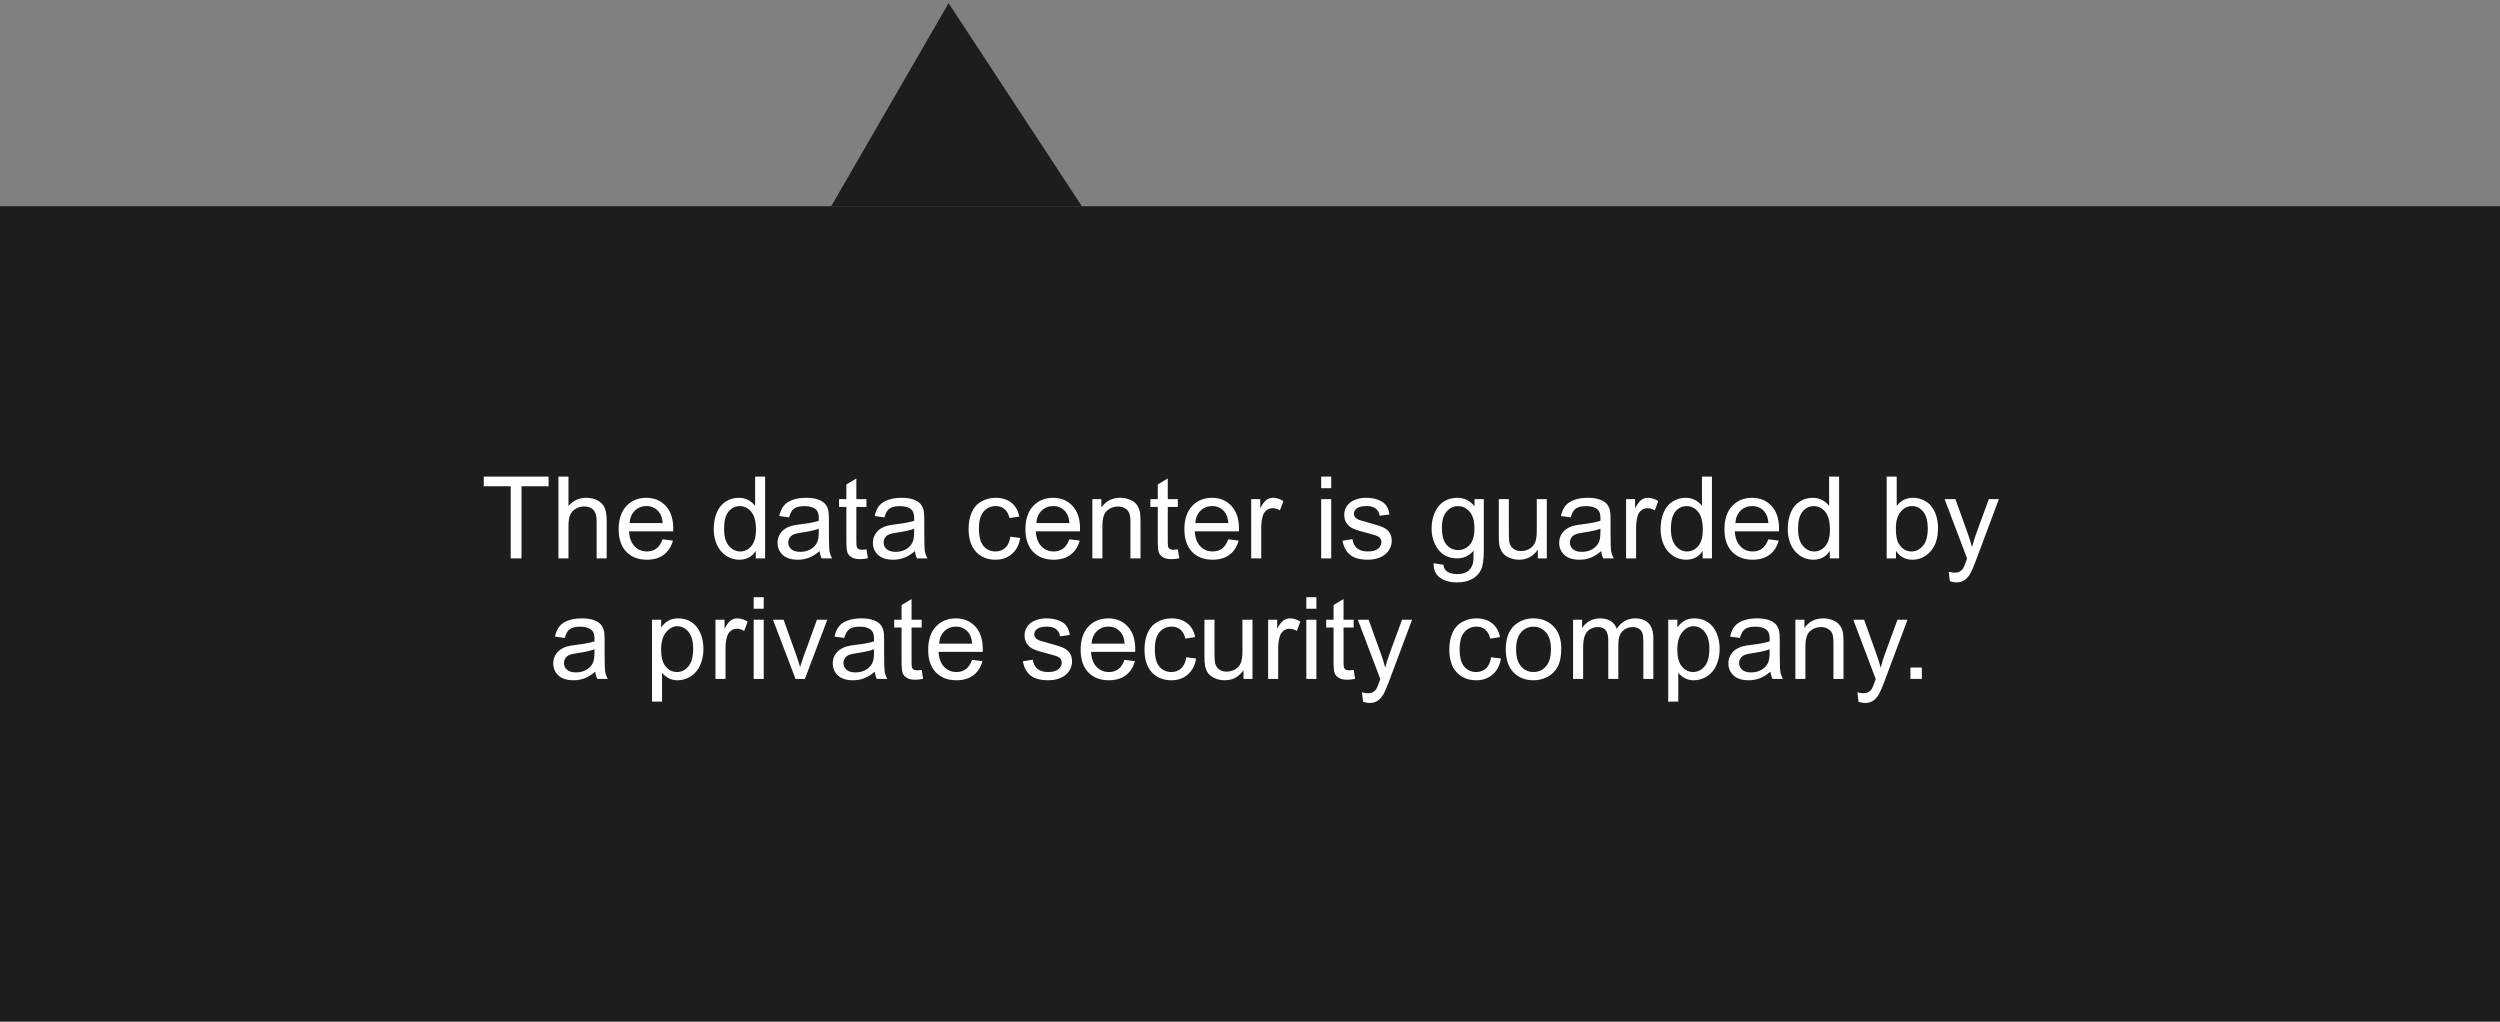 <?xml version="1.0" encoding="UTF-8"?> <svg xmlns="http://www.w3.org/2000/svg" width="394" height="161" viewBox="0 0 394 161" fill="none"><rect x="0" y="0" width="394" height="161" fill="#808080" stroke="none"/> <path d="M0 32.5H131H394V161H193.5H0V32.5Z" fill="black" fill-opacity="0.77"></path> <path d="M394 32.5H170.5L149.5 0.5L131 32.5H394Z" fill="black" fill-opacity="0.77"></path> <path d="M80.486 88V76.636H76.241V75.115H86.454V76.636H82.191V88H80.486ZM88.01 88V75.115H89.592V79.738C90.33 78.883 91.262 78.455 92.387 78.455C93.078 78.455 93.679 78.593 94.189 78.868C94.698 79.138 95.061 79.513 95.278 79.993C95.501 80.474 95.612 81.171 95.612 82.085V88H94.03V82.085C94.03 81.294 93.857 80.72 93.512 80.362C93.172 79.999 92.689 79.817 92.061 79.817C91.593 79.817 91.15 79.94 90.734 80.186C90.324 80.427 90.031 80.755 89.856 81.171C89.68 81.587 89.592 82.161 89.592 82.894V88H88.01ZM104.419 84.994L106.054 85.196C105.796 86.151 105.318 86.893 104.621 87.42C103.924 87.947 103.033 88.211 101.949 88.211C100.584 88.211 99.5 87.792 98.697 86.954C97.9 86.11 97.502 84.93 97.502 83.412C97.502 81.842 97.906 80.623 98.715 79.756C99.523 78.889 100.572 78.455 101.861 78.455C103.109 78.455 104.129 78.88 104.92 79.73C105.711 80.579 106.106 81.774 106.106 83.315C106.106 83.409 106.104 83.55 106.098 83.737H99.137C99.195 84.763 99.485 85.548 100.007 86.093C100.528 86.638 101.179 86.91 101.958 86.91C102.538 86.91 103.033 86.758 103.443 86.453C103.854 86.148 104.179 85.662 104.419 84.994ZM99.225 82.436H104.437C104.366 81.651 104.167 81.062 103.839 80.67C103.335 80.061 102.682 79.756 101.879 79.756C101.152 79.756 100.54 79.999 100.042 80.485C99.55 80.972 99.277 81.622 99.225 82.436ZM119.114 88V86.822C118.522 87.748 117.652 88.211 116.504 88.211C115.76 88.211 115.074 88.006 114.447 87.596C113.826 87.186 113.343 86.614 112.997 85.882C112.657 85.144 112.487 84.297 112.487 83.342C112.487 82.41 112.643 81.566 112.953 80.811C113.264 80.049 113.729 79.466 114.351 79.061C114.972 78.657 115.666 78.455 116.434 78.455C116.996 78.455 117.497 78.575 117.937 78.815C118.376 79.05 118.733 79.357 119.009 79.738V75.115H120.582V88H119.114ZM114.113 83.342C114.113 84.537 114.365 85.431 114.869 86.022C115.373 86.614 115.968 86.91 116.653 86.91C117.345 86.91 117.931 86.629 118.411 86.066C118.897 85.498 119.141 84.634 119.141 83.474C119.141 82.196 118.895 81.259 118.402 80.661C117.91 80.064 117.304 79.765 116.583 79.765C115.88 79.765 115.291 80.052 114.816 80.626C114.348 81.2 114.113 82.106 114.113 83.342ZM129.169 86.849C128.583 87.347 128.018 87.698 127.473 87.903C126.934 88.108 126.354 88.211 125.732 88.211C124.707 88.211 123.919 87.962 123.368 87.464C122.817 86.96 122.542 86.318 122.542 85.539C122.542 85.082 122.645 84.666 122.85 84.291C123.061 83.91 123.333 83.606 123.667 83.377C124.007 83.148 124.388 82.976 124.81 82.858C125.12 82.776 125.589 82.697 126.216 82.621C127.493 82.469 128.434 82.287 129.037 82.076C129.043 81.859 129.046 81.722 129.046 81.663C129.046 81.019 128.896 80.564 128.598 80.301C128.193 79.943 127.593 79.765 126.796 79.765C126.052 79.765 125.501 79.897 125.144 80.16C124.792 80.418 124.531 80.878 124.361 81.54L122.814 81.329C122.955 80.667 123.187 80.134 123.509 79.73C123.831 79.319 124.297 79.006 124.906 78.789C125.516 78.566 126.222 78.455 127.024 78.455C127.821 78.455 128.469 78.549 128.967 78.736C129.465 78.924 129.831 79.161 130.065 79.448C130.3 79.73 130.464 80.087 130.558 80.52C130.61 80.79 130.637 81.276 130.637 81.98V84.089C130.637 85.56 130.669 86.491 130.733 86.884C130.804 87.27 130.938 87.643 131.138 88H129.485C129.321 87.672 129.216 87.288 129.169 86.849ZM129.037 83.315C128.463 83.55 127.602 83.749 126.453 83.913C125.803 84.007 125.343 84.112 125.073 84.23C124.804 84.347 124.596 84.519 124.449 84.748C124.303 84.971 124.229 85.22 124.229 85.495C124.229 85.917 124.388 86.269 124.704 86.55C125.026 86.831 125.495 86.972 126.11 86.972C126.72 86.972 127.262 86.84 127.736 86.576C128.211 86.307 128.56 85.94 128.782 85.478C128.952 85.12 129.037 84.593 129.037 83.895V83.315ZM136.552 86.585L136.78 87.982C136.335 88.076 135.937 88.123 135.585 88.123C135.011 88.123 134.565 88.032 134.249 87.851C133.933 87.669 133.71 87.432 133.581 87.139C133.452 86.84 133.388 86.216 133.388 85.267V79.897H132.228V78.666H133.388V76.355L134.961 75.405V78.666H136.552V79.897H134.961V85.355C134.961 85.806 134.987 86.096 135.04 86.225C135.099 86.353 135.189 86.456 135.312 86.532C135.441 86.608 135.623 86.647 135.857 86.647C136.033 86.647 136.265 86.626 136.552 86.585ZM144.198 86.849C143.612 87.347 143.047 87.698 142.502 87.903C141.963 88.108 141.383 88.211 140.762 88.211C139.736 88.211 138.948 87.962 138.397 87.464C137.847 86.96 137.571 86.318 137.571 85.539C137.571 85.082 137.674 84.666 137.879 84.291C138.09 83.91 138.362 83.606 138.696 83.377C139.036 83.148 139.417 82.976 139.839 82.858C140.149 82.776 140.618 82.697 141.245 82.621C142.522 82.469 143.463 82.287 144.066 82.076C144.072 81.859 144.075 81.722 144.075 81.663C144.075 81.019 143.926 80.564 143.627 80.301C143.223 79.943 142.622 79.765 141.825 79.765C141.081 79.765 140.53 79.897 140.173 80.16C139.821 80.418 139.561 80.878 139.391 81.54L137.844 81.329C137.984 80.667 138.216 80.134 138.538 79.73C138.86 79.319 139.326 79.006 139.936 78.789C140.545 78.566 141.251 78.455 142.054 78.455C142.851 78.455 143.498 78.549 143.996 78.736C144.494 78.924 144.86 79.161 145.095 79.448C145.329 79.73 145.493 80.087 145.587 80.52C145.64 80.79 145.666 81.276 145.666 81.98V84.089C145.666 85.56 145.698 86.491 145.763 86.884C145.833 87.27 145.968 87.643 146.167 88H144.515C144.351 87.672 144.245 87.288 144.198 86.849ZM144.066 83.315C143.492 83.55 142.631 83.749 141.482 83.913C140.832 84.007 140.372 84.112 140.103 84.23C139.833 84.347 139.625 84.519 139.479 84.748C139.332 84.971 139.259 85.22 139.259 85.495C139.259 85.917 139.417 86.269 139.733 86.55C140.056 86.831 140.524 86.972 141.14 86.972C141.749 86.972 142.291 86.84 142.766 86.576C143.24 86.307 143.589 85.94 143.812 85.478C143.981 85.12 144.066 84.593 144.066 83.895V83.315ZM159.228 84.581L160.783 84.783C160.613 85.856 160.177 86.696 159.474 87.306C158.776 87.909 157.918 88.211 156.898 88.211C155.621 88.211 154.593 87.795 153.813 86.963C153.04 86.125 152.653 84.927 152.653 83.368C152.653 82.36 152.82 81.478 153.154 80.723C153.488 79.967 153.995 79.401 154.675 79.026C155.36 78.645 156.104 78.455 156.907 78.455C157.921 78.455 158.75 78.713 159.395 79.228C160.039 79.738 160.452 80.465 160.634 81.408L159.096 81.645C158.949 81.019 158.688 80.547 158.313 80.231C157.944 79.914 157.496 79.756 156.969 79.756C156.172 79.756 155.524 80.043 155.026 80.617C154.528 81.186 154.279 82.088 154.279 83.324C154.279 84.578 154.52 85.489 155 86.058C155.48 86.626 156.107 86.91 156.881 86.91C157.502 86.91 158.021 86.72 158.437 86.339C158.853 85.958 159.116 85.372 159.228 84.581ZM168.526 84.994L170.161 85.196C169.903 86.151 169.426 86.893 168.729 87.42C168.031 87.947 167.141 88.211 166.057 88.211C164.691 88.211 163.607 87.792 162.805 86.954C162.008 86.11 161.609 84.93 161.609 83.412C161.609 81.842 162.014 80.623 162.822 79.756C163.631 78.889 164.68 78.455 165.969 78.455C167.217 78.455 168.236 78.88 169.027 79.73C169.818 80.579 170.214 81.774 170.214 83.315C170.214 83.409 170.211 83.55 170.205 83.737H163.244C163.303 84.763 163.593 85.548 164.114 86.093C164.636 86.638 165.286 86.91 166.065 86.91C166.646 86.91 167.141 86.758 167.551 86.453C167.961 86.148 168.286 85.662 168.526 84.994ZM163.332 82.436H168.544C168.474 81.651 168.274 81.062 167.946 80.67C167.442 80.061 166.789 79.756 165.986 79.756C165.26 79.756 164.647 79.999 164.149 80.485C163.657 80.972 163.385 81.622 163.332 82.436ZM172.156 88V78.666H173.58V79.993C174.266 78.968 175.256 78.455 176.551 78.455C177.113 78.455 177.629 78.558 178.098 78.763C178.572 78.962 178.927 79.226 179.161 79.554C179.396 79.882 179.56 80.272 179.653 80.723C179.712 81.016 179.741 81.528 179.741 82.261V88H178.159V82.322C178.159 81.678 178.098 81.197 177.975 80.881C177.852 80.559 177.632 80.304 177.315 80.116C177.005 79.923 176.639 79.826 176.217 79.826C175.543 79.826 174.96 80.04 174.468 80.468C173.981 80.895 173.738 81.707 173.738 82.902V88H172.156ZM185.63 86.585L185.858 87.982C185.413 88.076 185.015 88.123 184.663 88.123C184.089 88.123 183.644 88.032 183.327 87.851C183.011 87.669 182.788 87.432 182.659 87.139C182.53 86.84 182.466 86.216 182.466 85.267V79.897H181.306V78.666H182.466V76.355L184.039 75.405V78.666H185.63V79.897H184.039V85.355C184.039 85.806 184.065 86.096 184.118 86.225C184.177 86.353 184.268 86.456 184.391 86.532C184.52 86.608 184.701 86.647 184.936 86.647C185.111 86.647 185.343 86.626 185.63 86.585ZM193.575 84.994L195.21 85.196C194.952 86.151 194.475 86.893 193.777 87.42C193.08 87.947 192.189 88.211 191.105 88.211C189.74 88.211 188.656 87.792 187.854 86.954C187.057 86.11 186.658 84.93 186.658 83.412C186.658 81.842 187.062 80.623 187.871 79.756C188.68 78.889 189.729 78.455 191.018 78.455C192.266 78.455 193.285 78.88 194.076 79.73C194.867 80.579 195.263 81.774 195.263 83.315C195.263 83.409 195.26 83.55 195.254 83.737H188.293C188.352 84.763 188.642 85.548 189.163 86.093C189.685 86.638 190.335 86.91 191.114 86.91C191.694 86.91 192.189 86.758 192.6 86.453C193.01 86.148 193.335 85.662 193.575 84.994ZM188.381 82.436H193.593C193.522 81.651 193.323 81.062 192.995 80.67C192.491 80.061 191.838 79.756 191.035 79.756C190.309 79.756 189.696 79.999 189.198 80.485C188.706 80.972 188.434 81.622 188.381 82.436ZM197.188 88V78.666H198.611V80.081C198.975 79.419 199.309 78.982 199.613 78.772C199.924 78.561 200.264 78.455 200.633 78.455C201.166 78.455 201.708 78.625 202.259 78.965L201.714 80.433C201.327 80.204 200.94 80.09 200.554 80.09C200.208 80.09 199.897 80.195 199.622 80.406C199.347 80.611 199.15 80.898 199.033 81.268C198.857 81.83 198.77 82.445 198.77 83.113V88H197.188ZM208.218 76.935V75.115H209.8V76.935H208.218ZM208.218 88V78.666H209.8V88H208.218ZM211.584 85.214L213.148 84.968C213.236 85.595 213.479 86.075 213.878 86.409C214.282 86.743 214.845 86.91 215.565 86.91C216.292 86.91 216.831 86.764 217.183 86.471C217.534 86.172 217.71 85.823 217.71 85.425C217.71 85.067 217.555 84.786 217.244 84.581C217.027 84.44 216.488 84.262 215.627 84.045C214.467 83.752 213.661 83.5 213.21 83.289C212.765 83.072 212.425 82.776 212.19 82.401C211.962 82.02 211.848 81.602 211.848 81.144C211.848 80.728 211.941 80.345 212.129 79.993C212.322 79.636 212.583 79.34 212.911 79.106C213.157 78.924 213.491 78.772 213.913 78.648C214.341 78.519 214.798 78.455 215.284 78.455C216.017 78.455 216.658 78.561 217.209 78.772C217.766 78.982 218.176 79.269 218.439 79.633C218.703 79.99 218.885 80.471 218.984 81.074L217.438 81.285C217.367 80.805 217.162 80.43 216.822 80.16C216.488 79.891 216.014 79.756 215.398 79.756C214.672 79.756 214.153 79.876 213.843 80.116C213.532 80.356 213.377 80.638 213.377 80.96C213.377 81.165 213.441 81.35 213.57 81.514C213.699 81.684 213.901 81.824 214.177 81.936C214.335 81.994 214.801 82.129 215.574 82.34C216.693 82.639 217.473 82.885 217.912 83.078C218.357 83.266 218.706 83.541 218.958 83.904C219.21 84.268 219.336 84.719 219.336 85.258C219.336 85.785 219.181 86.283 218.87 86.752C218.565 87.215 218.123 87.575 217.543 87.833C216.963 88.085 216.307 88.211 215.574 88.211C214.361 88.211 213.436 87.959 212.797 87.455C212.164 86.951 211.76 86.204 211.584 85.214ZM225.937 88.773L227.475 89.002C227.539 89.477 227.718 89.822 228.011 90.039C228.403 90.332 228.939 90.478 229.619 90.478C230.352 90.478 230.917 90.332 231.315 90.039C231.714 89.746 231.983 89.336 232.124 88.809C232.206 88.486 232.244 87.81 232.238 86.778C231.547 87.593 230.686 88 229.654 88C228.371 88 227.378 87.537 226.675 86.611C225.972 85.686 225.62 84.575 225.62 83.28C225.62 82.39 225.781 81.569 226.104 80.819C226.426 80.064 226.892 79.481 227.501 79.07C228.116 78.66 228.837 78.455 229.663 78.455C230.765 78.455 231.673 78.9 232.388 79.791V78.666H233.847V86.734C233.847 88.188 233.697 89.216 233.398 89.819C233.105 90.429 232.637 90.909 231.992 91.261C231.354 91.612 230.565 91.788 229.628 91.788C228.515 91.788 227.615 91.536 226.93 91.032C226.244 90.534 225.913 89.781 225.937 88.773ZM227.246 83.166C227.246 84.391 227.489 85.284 227.976 85.847C228.462 86.409 229.071 86.69 229.804 86.69C230.53 86.69 231.14 86.412 231.632 85.856C232.124 85.293 232.37 84.414 232.37 83.219C232.37 82.076 232.115 81.215 231.605 80.635C231.102 80.055 230.492 79.765 229.777 79.765C229.074 79.765 228.477 80.052 227.984 80.626C227.492 81.194 227.246 82.041 227.246 83.166ZM242.363 88V86.629C241.637 87.684 240.649 88.211 239.401 88.211C238.851 88.211 238.335 88.106 237.854 87.894C237.38 87.684 237.025 87.42 236.791 87.103C236.562 86.781 236.401 86.389 236.308 85.926C236.243 85.615 236.211 85.123 236.211 84.449V78.666H237.793V83.843C237.793 84.669 237.825 85.226 237.89 85.513C237.989 85.929 238.2 86.257 238.522 86.497C238.845 86.731 239.243 86.849 239.718 86.849C240.192 86.849 240.638 86.728 241.054 86.488C241.47 86.242 241.763 85.911 241.933 85.495C242.108 85.073 242.196 84.464 242.196 83.667V78.666H243.778V88H242.363ZM252.356 86.849C251.771 87.347 251.205 87.698 250.66 87.903C250.121 88.108 249.541 88.211 248.92 88.211C247.895 88.211 247.106 87.962 246.556 87.464C246.005 86.96 245.729 86.318 245.729 85.539C245.729 85.082 245.832 84.666 246.037 84.291C246.248 83.91 246.521 83.606 246.854 83.377C247.194 83.148 247.575 82.976 247.997 82.858C248.308 82.776 248.776 82.697 249.403 82.621C250.681 82.469 251.621 82.287 252.225 82.076C252.23 81.859 252.233 81.722 252.233 81.663C252.233 81.019 252.084 80.564 251.785 80.301C251.381 79.943 250.78 79.765 249.983 79.765C249.239 79.765 248.688 79.897 248.331 80.16C247.979 80.418 247.719 80.878 247.549 81.54L246.002 81.329C246.143 80.667 246.374 80.134 246.696 79.73C247.019 79.319 247.484 79.006 248.094 78.789C248.703 78.566 249.409 78.455 250.212 78.455C251.009 78.455 251.656 78.549 252.154 78.736C252.652 78.924 253.019 79.161 253.253 79.448C253.487 79.73 253.651 80.087 253.745 80.52C253.798 80.79 253.824 81.276 253.824 81.98V84.089C253.824 85.56 253.856 86.491 253.921 86.884C253.991 87.27 254.126 87.643 254.325 88H252.673C252.509 87.672 252.403 87.288 252.356 86.849ZM252.225 83.315C251.65 83.55 250.789 83.749 249.641 83.913C248.99 84.007 248.53 84.112 248.261 84.23C247.991 84.347 247.783 84.519 247.637 84.748C247.49 84.971 247.417 85.22 247.417 85.495C247.417 85.917 247.575 86.269 247.892 86.55C248.214 86.831 248.683 86.972 249.298 86.972C249.907 86.972 250.449 86.84 250.924 86.576C251.398 86.307 251.747 85.94 251.97 85.478C252.14 85.12 252.225 84.593 252.225 83.895V83.315ZM256.268 88V78.666H257.691V80.081C258.055 79.419 258.389 78.982 258.693 78.772C259.004 78.561 259.344 78.455 259.713 78.455C260.246 78.455 260.788 78.625 261.339 78.965L260.794 80.433C260.407 80.204 260.021 80.09 259.634 80.09C259.288 80.09 258.978 80.195 258.702 80.406C258.427 80.611 258.23 80.898 258.113 81.268C257.938 81.83 257.85 82.445 257.85 83.113V88H256.268ZM268.335 88V86.822C267.743 87.748 266.873 88.211 265.725 88.211C264.98 88.211 264.295 88.006 263.668 87.596C263.047 87.186 262.563 86.614 262.218 85.882C261.878 85.144 261.708 84.297 261.708 83.342C261.708 82.41 261.863 81.566 262.174 80.811C262.484 80.049 262.95 79.466 263.571 79.061C264.192 78.657 264.887 78.455 265.654 78.455C266.217 78.455 266.718 78.575 267.157 78.815C267.597 79.05 267.954 79.357 268.229 79.738V75.115H269.803V88H268.335ZM263.334 83.342C263.334 84.537 263.586 85.431 264.09 86.022C264.594 86.614 265.188 86.91 265.874 86.91C266.565 86.91 267.151 86.629 267.632 86.066C268.118 85.498 268.361 84.634 268.361 83.474C268.361 82.196 268.115 81.259 267.623 80.661C267.131 80.064 266.524 79.765 265.804 79.765C265.101 79.765 264.512 80.052 264.037 80.626C263.568 81.2 263.334 82.106 263.334 83.342ZM278.688 84.994L280.323 85.196C280.065 86.151 279.588 86.893 278.891 87.42C278.193 87.947 277.303 88.211 276.219 88.211C274.854 88.211 273.77 87.792 272.967 86.954C272.17 86.11 271.771 84.93 271.771 83.412C271.771 81.842 272.176 80.623 272.984 79.756C273.793 78.889 274.842 78.455 276.131 78.455C277.379 78.455 278.398 78.88 279.189 79.73C279.98 80.579 280.376 81.774 280.376 83.315C280.376 83.409 280.373 83.55 280.367 83.737H273.406C273.465 84.763 273.755 85.548 274.276 86.093C274.798 86.638 275.448 86.91 276.228 86.91C276.808 86.91 277.303 86.758 277.713 86.453C278.123 86.148 278.448 85.662 278.688 84.994ZM273.494 82.436H278.706C278.636 81.651 278.437 81.062 278.108 80.67C277.604 80.061 276.951 79.756 276.148 79.756C275.422 79.756 274.81 79.999 274.312 80.485C273.819 80.972 273.547 81.622 273.494 82.436ZM288.374 88V86.822C287.782 87.748 286.912 88.211 285.764 88.211C285.02 88.211 284.334 88.006 283.707 87.596C283.086 87.186 282.603 86.614 282.257 85.882C281.917 85.144 281.747 84.297 281.747 83.342C281.747 82.41 281.902 81.566 282.213 80.811C282.523 80.049 282.989 79.466 283.61 79.061C284.231 78.657 284.926 78.455 285.693 78.455C286.256 78.455 286.757 78.575 287.196 78.815C287.636 79.05 287.993 79.357 288.269 79.738V75.115H289.842V88H288.374ZM283.373 83.342C283.373 84.537 283.625 85.431 284.129 86.022C284.633 86.614 285.228 86.91 285.913 86.91C286.604 86.91 287.19 86.629 287.671 86.066C288.157 85.498 288.4 84.634 288.4 83.474C288.4 82.196 288.154 81.259 287.662 80.661C287.17 80.064 286.563 79.765 285.843 79.765C285.14 79.765 284.551 80.052 284.076 80.626C283.607 81.2 283.373 82.106 283.373 83.342ZM298.807 88H297.339V75.115H298.921V79.712C299.589 78.874 300.441 78.455 301.479 78.455C302.053 78.455 302.595 78.572 303.104 78.807C303.62 79.035 304.042 79.36 304.37 79.782C304.704 80.198 304.965 80.702 305.152 81.294C305.34 81.886 305.434 82.519 305.434 83.192C305.434 84.792 305.038 86.028 304.247 86.901C303.456 87.774 302.507 88.211 301.399 88.211C300.298 88.211 299.434 87.751 298.807 86.831V88ZM298.789 83.263C298.789 84.382 298.941 85.19 299.246 85.689C299.744 86.503 300.418 86.91 301.268 86.91C301.959 86.91 302.557 86.611 303.061 86.014C303.564 85.41 303.816 84.514 303.816 83.324C303.816 82.106 303.573 81.206 303.087 80.626C302.606 80.046 302.023 79.756 301.338 79.756C300.646 79.756 300.049 80.058 299.545 80.661C299.041 81.259 298.789 82.126 298.789 83.263ZM307.297 91.595L307.121 90.109C307.467 90.203 307.769 90.25 308.026 90.25C308.378 90.25 308.659 90.191 308.87 90.074C309.081 89.957 309.254 89.793 309.389 89.582C309.488 89.424 309.649 89.031 309.872 88.404C309.901 88.316 309.948 88.188 310.013 88.018L306.471 78.666H308.176L310.118 84.071C310.37 84.757 310.596 85.478 310.795 86.233C310.977 85.507 311.193 84.798 311.445 84.106L313.44 78.666H315.022L311.472 88.158C311.091 89.184 310.795 89.89 310.584 90.276C310.303 90.798 309.98 91.179 309.617 91.419C309.254 91.665 308.82 91.788 308.316 91.788C308.012 91.788 307.672 91.724 307.297 91.595ZM93.819 105.849C93.233 106.347 92.668 106.698 92.123 106.903C91.584 107.108 91.004 107.211 90.383 107.211C89.357 107.211 88.569 106.962 88.019 106.464C87.468 105.96 87.192 105.318 87.192 104.539C87.192 104.082 87.295 103.666 87.5 103.291C87.711 102.91 87.983 102.605 88.317 102.377C88.657 102.148 89.038 101.976 89.46 101.858C89.77 101.776 90.239 101.697 90.866 101.621C92.144 101.469 93.084 101.287 93.688 101.076C93.693 100.859 93.696 100.722 93.696 100.663C93.696 100.019 93.547 99.564 93.248 99.301C92.844 98.943 92.243 98.765 91.446 98.765C90.702 98.765 90.151 98.897 89.794 99.16C89.442 99.418 89.182 99.878 89.012 100.54L87.465 100.329C87.606 99.667 87.837 99.134 88.159 98.73C88.481 98.319 88.947 98.006 89.557 97.789C90.166 97.566 90.872 97.455 91.675 97.455C92.472 97.455 93.119 97.549 93.617 97.736C94.115 97.924 94.481 98.161 94.716 98.448C94.95 98.73 95.114 99.087 95.208 99.52C95.261 99.79 95.287 100.276 95.287 100.979V103.089C95.287 104.56 95.319 105.491 95.384 105.884C95.454 106.271 95.589 106.643 95.788 107H94.136C93.972 106.672 93.866 106.288 93.819 105.849ZM93.688 102.315C93.113 102.55 92.252 102.749 91.103 102.913C90.453 103.007 89.993 103.112 89.724 103.229C89.454 103.347 89.246 103.52 89.1 103.748C88.953 103.971 88.88 104.22 88.88 104.495C88.88 104.917 89.038 105.269 89.355 105.55C89.677 105.831 90.145 105.972 90.761 105.972C91.37 105.972 91.912 105.84 92.387 105.576C92.861 105.307 93.21 104.94 93.433 104.478C93.603 104.12 93.688 103.593 93.688 102.896V102.315ZM102.758 110.577V97.666H104.199V98.879C104.539 98.404 104.923 98.05 105.351 97.815C105.778 97.575 106.297 97.455 106.906 97.455C107.703 97.455 108.406 97.66 109.016 98.07C109.625 98.481 110.085 99.061 110.396 99.811C110.706 100.555 110.861 101.372 110.861 102.263C110.861 103.218 110.688 104.079 110.343 104.847C110.003 105.608 109.505 106.194 108.849 106.604C108.198 107.009 107.513 107.211 106.792 107.211C106.265 107.211 105.79 107.1 105.368 106.877C104.952 106.654 104.609 106.373 104.34 106.033V110.577H102.758ZM104.19 102.386C104.19 103.587 104.434 104.475 104.92 105.049C105.406 105.623 105.995 105.91 106.687 105.91C107.39 105.91 107.99 105.614 108.488 105.022C108.992 104.425 109.244 103.502 109.244 102.254C109.244 101.064 108.998 100.174 108.506 99.582C108.02 98.99 107.437 98.694 106.757 98.694C106.083 98.694 105.485 99.011 104.964 99.644C104.448 100.271 104.19 101.185 104.19 102.386ZM112.76 107V97.666H114.184V99.081C114.547 98.419 114.881 97.982 115.186 97.772C115.496 97.561 115.836 97.455 116.205 97.455C116.738 97.455 117.28 97.625 117.831 97.965L117.286 99.433C116.899 99.204 116.513 99.09 116.126 99.09C115.78 99.09 115.47 99.195 115.194 99.406C114.919 99.611 114.723 99.898 114.605 100.268C114.43 100.83 114.342 101.445 114.342 102.113V107H112.76ZM118.78 95.935V94.115H120.362V95.935H118.78ZM118.78 107V97.666H120.362V107H118.78ZM125.372 107L121.821 97.666H123.491L125.495 103.256C125.712 103.859 125.911 104.486 126.093 105.137C126.233 104.645 126.43 104.053 126.682 103.361L128.756 97.666H130.382L126.849 107H125.372ZM137.87 105.849C137.284 106.347 136.719 106.698 136.174 106.903C135.635 107.108 135.055 107.211 134.434 107.211C133.408 107.211 132.62 106.962 132.069 106.464C131.519 105.96 131.243 105.318 131.243 104.539C131.243 104.082 131.346 103.666 131.551 103.291C131.762 102.91 132.034 102.605 132.368 102.377C132.708 102.148 133.089 101.976 133.511 101.858C133.821 101.776 134.29 101.697 134.917 101.621C136.194 101.469 137.135 101.287 137.738 101.076C137.744 100.859 137.747 100.722 137.747 100.663C137.747 100.019 137.598 99.564 137.299 99.301C136.895 98.943 136.294 98.765 135.497 98.765C134.753 98.765 134.202 98.897 133.845 99.16C133.493 99.418 133.232 99.878 133.062 100.54L131.516 100.329C131.656 99.667 131.888 99.134 132.21 98.73C132.532 98.319 132.998 98.006 133.607 97.789C134.217 97.566 134.923 97.455 135.726 97.455C136.522 97.455 137.17 97.549 137.668 97.736C138.166 97.924 138.532 98.161 138.767 98.448C139.001 98.73 139.165 99.087 139.259 99.52C139.312 99.79 139.338 100.276 139.338 100.979V103.089C139.338 104.56 139.37 105.491 139.435 105.884C139.505 106.271 139.64 106.643 139.839 107H138.187C138.022 106.672 137.917 106.288 137.87 105.849ZM137.738 102.315C137.164 102.55 136.303 102.749 135.154 102.913C134.504 103.007 134.044 103.112 133.774 103.229C133.505 103.347 133.297 103.52 133.15 103.748C133.004 103.971 132.931 104.22 132.931 104.495C132.931 104.917 133.089 105.269 133.405 105.55C133.728 105.831 134.196 105.972 134.812 105.972C135.421 105.972 135.963 105.84 136.438 105.576C136.912 105.307 137.261 104.94 137.483 104.478C137.653 104.12 137.738 103.593 137.738 102.896V102.315ZM145.253 105.585L145.481 106.982C145.036 107.076 144.638 107.123 144.286 107.123C143.712 107.123 143.267 107.032 142.95 106.851C142.634 106.669 142.411 106.432 142.282 106.139C142.153 105.84 142.089 105.216 142.089 104.267V98.897H140.929V97.666H142.089V95.355L143.662 94.405V97.666H145.253V98.897H143.662V104.354C143.662 104.806 143.688 105.096 143.741 105.225C143.8 105.354 143.891 105.456 144.014 105.532C144.143 105.608 144.324 105.646 144.559 105.646C144.734 105.646 144.966 105.626 145.253 105.585ZM153.198 103.994L154.833 104.196C154.575 105.151 154.098 105.893 153.4 106.42C152.703 106.947 151.812 107.211 150.729 107.211C149.363 107.211 148.279 106.792 147.477 105.954C146.68 105.11 146.281 103.93 146.281 102.412C146.281 100.842 146.686 99.623 147.494 98.756C148.303 97.889 149.352 97.455 150.641 97.455C151.889 97.455 152.908 97.88 153.699 98.73C154.49 99.579 154.886 100.774 154.886 102.315C154.886 102.409 154.883 102.55 154.877 102.737H147.916C147.975 103.763 148.265 104.548 148.786 105.093C149.308 105.638 149.958 105.91 150.737 105.91C151.317 105.91 151.812 105.758 152.223 105.453C152.633 105.148 152.958 104.662 153.198 103.994ZM148.004 101.437H153.216C153.146 100.651 152.946 100.062 152.618 99.67C152.114 99.061 151.461 98.756 150.658 98.756C149.932 98.756 149.319 98.999 148.821 99.485C148.329 99.972 148.057 100.622 148.004 101.437ZM161.205 104.214L162.77 103.968C162.857 104.595 163.101 105.075 163.499 105.409C163.903 105.743 164.466 105.91 165.187 105.91C165.913 105.91 166.452 105.764 166.804 105.471C167.155 105.172 167.331 104.823 167.331 104.425C167.331 104.067 167.176 103.786 166.865 103.581C166.648 103.44 166.109 103.262 165.248 103.045C164.088 102.752 163.282 102.5 162.831 102.289C162.386 102.072 162.046 101.776 161.812 101.401C161.583 101.021 161.469 100.602 161.469 100.145C161.469 99.728 161.562 99.345 161.75 98.993C161.943 98.636 162.204 98.34 162.532 98.106C162.778 97.924 163.112 97.772 163.534 97.648C163.962 97.519 164.419 97.455 164.905 97.455C165.638 97.455 166.279 97.561 166.83 97.772C167.387 97.982 167.797 98.269 168.061 98.633C168.324 98.99 168.506 99.471 168.605 100.074L167.059 100.285C166.988 99.805 166.783 99.43 166.443 99.16C166.109 98.891 165.635 98.756 165.02 98.756C164.293 98.756 163.774 98.876 163.464 99.116C163.153 99.356 162.998 99.638 162.998 99.96C162.998 100.165 163.062 100.35 163.191 100.514C163.32 100.684 163.522 100.824 163.798 100.936C163.956 100.994 164.422 101.129 165.195 101.34C166.314 101.639 167.094 101.885 167.533 102.078C167.979 102.266 168.327 102.541 168.579 102.904C168.831 103.268 168.957 103.719 168.957 104.258C168.957 104.785 168.802 105.283 168.491 105.752C168.187 106.215 167.744 106.575 167.164 106.833C166.584 107.085 165.928 107.211 165.195 107.211C163.982 107.211 163.057 106.959 162.418 106.455C161.785 105.951 161.381 105.204 161.205 104.214ZM177.228 103.994L178.862 104.196C178.604 105.151 178.127 105.893 177.43 106.42C176.732 106.947 175.842 107.211 174.758 107.211C173.393 107.211 172.309 106.792 171.506 105.954C170.709 105.11 170.311 103.93 170.311 102.412C170.311 100.842 170.715 99.623 171.523 98.756C172.332 97.889 173.381 97.455 174.67 97.455C175.918 97.455 176.938 97.88 177.729 98.73C178.52 99.579 178.915 100.774 178.915 102.315C178.915 102.409 178.912 102.55 178.906 102.737H171.945C172.004 103.763 172.294 104.548 172.815 105.093C173.337 105.638 173.987 105.91 174.767 105.91C175.347 105.91 175.842 105.758 176.252 105.453C176.662 105.148 176.987 104.662 177.228 103.994ZM172.033 101.437H177.245C177.175 100.651 176.976 100.062 176.647 99.67C176.144 99.061 175.49 98.756 174.688 98.756C173.961 98.756 173.349 98.999 172.851 99.485C172.358 99.972 172.086 100.622 172.033 101.437ZM186.948 103.581L188.504 103.783C188.334 104.855 187.897 105.696 187.194 106.306C186.497 106.909 185.639 107.211 184.619 107.211C183.342 107.211 182.313 106.795 181.534 105.963C180.761 105.125 180.374 103.927 180.374 102.368C180.374 101.36 180.541 100.479 180.875 99.723C181.209 98.967 181.716 98.401 182.396 98.026C183.081 97.645 183.825 97.455 184.628 97.455C185.642 97.455 186.471 97.713 187.115 98.228C187.76 98.738 188.173 99.465 188.354 100.408L186.816 100.646C186.67 100.019 186.409 99.547 186.034 99.231C185.665 98.914 185.217 98.756 184.689 98.756C183.893 98.756 183.245 99.043 182.747 99.617C182.249 100.186 182 101.088 182 102.324C182 103.578 182.24 104.489 182.721 105.058C183.201 105.626 183.828 105.91 184.602 105.91C185.223 105.91 185.741 105.72 186.157 105.339C186.573 104.958 186.837 104.372 186.948 103.581ZM195.975 107V105.629C195.248 106.684 194.261 107.211 193.013 107.211C192.462 107.211 191.946 107.105 191.466 106.895C190.991 106.684 190.637 106.42 190.402 106.104C190.174 105.781 190.013 105.389 189.919 104.926C189.854 104.615 189.822 104.123 189.822 103.449V97.666H191.404V102.843C191.404 103.669 191.437 104.226 191.501 104.513C191.601 104.929 191.812 105.257 192.134 105.497C192.456 105.731 192.854 105.849 193.329 105.849C193.804 105.849 194.249 105.729 194.665 105.488C195.081 105.242 195.374 104.911 195.544 104.495C195.72 104.073 195.808 103.464 195.808 102.667V97.666H197.39V107H195.975ZM199.859 107V97.666H201.283V99.081C201.646 98.419 201.98 97.982 202.285 97.772C202.596 97.561 202.936 97.455 203.305 97.455C203.838 97.455 204.38 97.625 204.931 97.965L204.386 99.433C203.999 99.204 203.612 99.09 203.226 99.09C202.88 99.09 202.569 99.195 202.294 99.406C202.019 99.611 201.822 99.898 201.705 100.268C201.529 100.83 201.441 101.445 201.441 102.113V107H199.859ZM205.88 95.935V94.115H207.462V95.935H205.88ZM205.88 107V97.666H207.462V107H205.88ZM213.333 105.585L213.562 106.982C213.116 107.076 212.718 107.123 212.366 107.123C211.792 107.123 211.347 107.032 211.03 106.851C210.714 106.669 210.491 106.432 210.362 106.139C210.233 105.84 210.169 105.216 210.169 104.267V98.897H209.009V97.666H210.169V95.355L211.742 94.405V97.666H213.333V98.897H211.742V104.354C211.742 104.806 211.769 105.096 211.821 105.225C211.88 105.354 211.971 105.456 212.094 105.532C212.223 105.608 212.404 105.646 212.639 105.646C212.814 105.646 213.046 105.626 213.333 105.585ZM214.818 110.595L214.643 109.109C214.988 109.203 215.29 109.25 215.548 109.25C215.899 109.25 216.181 109.191 216.392 109.074C216.603 108.957 216.775 108.793 216.91 108.582C217.01 108.424 217.171 108.031 217.394 107.404C217.423 107.316 217.47 107.188 217.534 107.018L213.992 97.666H215.697L217.64 103.071C217.892 103.757 218.117 104.478 218.316 105.233C218.498 104.507 218.715 103.798 218.967 103.106L220.962 97.666H222.544L218.993 107.158C218.612 108.184 218.316 108.89 218.105 109.276C217.824 109.798 217.502 110.179 217.139 110.419C216.775 110.665 216.342 110.788 215.838 110.788C215.533 110.788 215.193 110.724 214.818 110.595ZM234.989 103.581L236.545 103.783C236.375 104.855 235.938 105.696 235.235 106.306C234.538 106.909 233.68 107.211 232.66 107.211C231.383 107.211 230.354 106.795 229.575 105.963C228.802 105.125 228.415 103.927 228.415 102.368C228.415 101.36 228.582 100.479 228.916 99.723C229.25 98.967 229.757 98.401 230.437 98.026C231.122 97.645 231.866 97.455 232.669 97.455C233.683 97.455 234.512 97.713 235.156 98.228C235.801 98.738 236.214 99.465 236.396 100.408L234.857 100.646C234.711 100.019 234.45 99.547 234.075 99.231C233.706 98.914 233.258 98.756 232.73 98.756C231.934 98.756 231.286 99.043 230.788 99.617C230.29 100.186 230.041 101.088 230.041 102.324C230.041 103.578 230.281 104.489 230.762 105.058C231.242 105.626 231.869 105.91 232.643 105.91C233.264 105.91 233.782 105.72 234.198 105.339C234.614 104.958 234.878 104.372 234.989 103.581ZM237.31 102.333C237.31 100.604 237.79 99.324 238.751 98.492C239.554 97.801 240.532 97.455 241.687 97.455C242.97 97.455 244.019 97.877 244.833 98.721C245.647 99.559 246.055 100.719 246.055 102.201C246.055 103.402 245.873 104.349 245.51 105.04C245.152 105.726 244.628 106.259 243.937 106.64C243.251 107.021 242.501 107.211 241.687 107.211C240.38 107.211 239.322 106.792 238.514 105.954C237.711 105.116 237.31 103.909 237.31 102.333ZM238.936 102.333C238.936 103.528 239.196 104.425 239.718 105.022C240.239 105.614 240.896 105.91 241.687 105.91C242.472 105.91 243.125 105.611 243.646 105.014C244.168 104.416 244.429 103.505 244.429 102.28C244.429 101.126 244.165 100.253 243.638 99.661C243.116 99.064 242.466 98.765 241.687 98.765C240.896 98.765 240.239 99.061 239.718 99.652C239.196 100.244 238.936 101.138 238.936 102.333ZM247.918 107V97.666H249.333V98.976C249.626 98.519 250.016 98.152 250.502 97.877C250.988 97.596 251.542 97.455 252.163 97.455C252.854 97.455 253.42 97.599 253.859 97.886C254.305 98.173 254.618 98.574 254.8 99.09C255.538 98 256.499 97.455 257.683 97.455C258.608 97.455 259.32 97.713 259.818 98.228C260.316 98.738 260.565 99.526 260.565 100.593V107H258.992V101.12C258.992 100.487 258.939 100.033 258.834 99.758C258.734 99.477 258.55 99.251 258.28 99.081C258.011 98.911 257.694 98.826 257.331 98.826C256.675 98.826 256.13 99.046 255.696 99.485C255.263 99.919 255.046 100.616 255.046 101.577V107H253.464V100.936C253.464 100.232 253.335 99.705 253.077 99.353C252.819 99.002 252.397 98.826 251.812 98.826C251.366 98.826 250.953 98.943 250.572 99.178C250.197 99.412 249.925 99.755 249.755 100.206C249.585 100.657 249.5 101.308 249.5 102.157V107H247.918ZM262.912 110.577V97.666H264.354V98.879C264.693 98.404 265.077 98.05 265.505 97.815C265.933 97.575 266.451 97.455 267.061 97.455C267.857 97.455 268.561 97.66 269.17 98.07C269.779 98.481 270.239 99.061 270.55 99.811C270.86 100.555 271.016 101.372 271.016 102.263C271.016 103.218 270.843 104.079 270.497 104.847C270.157 105.608 269.659 106.194 269.003 106.604C268.353 107.009 267.667 107.211 266.946 107.211C266.419 107.211 265.944 107.1 265.522 106.877C265.106 106.654 264.764 106.373 264.494 106.033V110.577H262.912ZM264.345 102.386C264.345 103.587 264.588 104.475 265.074 105.049C265.561 105.623 266.149 105.91 266.841 105.91C267.544 105.91 268.145 105.614 268.643 105.022C269.146 104.425 269.398 103.502 269.398 102.254C269.398 101.064 269.152 100.174 268.66 99.582C268.174 98.99 267.591 98.694 266.911 98.694C266.237 98.694 265.64 99.011 265.118 99.644C264.603 100.271 264.345 101.185 264.345 102.386ZM279.022 105.849C278.437 106.347 277.871 106.698 277.326 106.903C276.787 107.108 276.207 107.211 275.586 107.211C274.561 107.211 273.772 106.962 273.222 106.464C272.671 105.96 272.396 105.318 272.396 104.539C272.396 104.082 272.498 103.666 272.703 103.291C272.914 102.91 273.187 102.605 273.521 102.377C273.86 102.148 274.241 101.976 274.663 101.858C274.974 101.776 275.442 101.697 276.069 101.621C277.347 101.469 278.287 101.287 278.891 101.076C278.896 100.859 278.899 100.722 278.899 100.663C278.899 100.019 278.75 99.564 278.451 99.301C278.047 98.943 277.446 98.765 276.649 98.765C275.905 98.765 275.354 98.897 274.997 99.16C274.646 99.418 274.385 99.878 274.215 100.54L272.668 100.329C272.809 99.667 273.04 99.134 273.362 98.73C273.685 98.319 274.15 98.006 274.76 97.789C275.369 97.566 276.075 97.455 276.878 97.455C277.675 97.455 278.322 97.549 278.82 97.736C279.318 97.924 279.685 98.161 279.919 98.448C280.153 98.73 280.317 99.087 280.411 99.52C280.464 99.79 280.49 100.276 280.49 100.979V103.089C280.49 104.56 280.522 105.491 280.587 105.884C280.657 106.271 280.792 106.643 280.991 107H279.339C279.175 106.672 279.069 106.288 279.022 105.849ZM278.891 102.315C278.316 102.55 277.455 102.749 276.307 102.913C275.656 103.007 275.196 103.112 274.927 103.229C274.657 103.347 274.449 103.52 274.303 103.748C274.156 103.971 274.083 104.22 274.083 104.495C274.083 104.917 274.241 105.269 274.558 105.55C274.88 105.831 275.349 105.972 275.964 105.972C276.573 105.972 277.115 105.84 277.59 105.576C278.064 105.307 278.413 104.94 278.636 104.478C278.806 104.12 278.891 103.593 278.891 102.896V102.315ZM282.951 107V97.666H284.375V98.993C285.061 97.968 286.051 97.455 287.346 97.455C287.908 97.455 288.424 97.558 288.893 97.763C289.367 97.962 289.722 98.226 289.956 98.554C290.19 98.882 290.354 99.272 290.448 99.723C290.507 100.016 290.536 100.528 290.536 101.261V107H288.954V101.322C288.954 100.678 288.893 100.197 288.77 99.881C288.646 99.559 288.427 99.304 288.11 99.116C287.8 98.923 287.434 98.826 287.012 98.826C286.338 98.826 285.755 99.04 285.263 99.468C284.776 99.895 284.533 100.707 284.533 101.902V107H282.951ZM292.9 110.595L292.725 109.109C293.07 109.203 293.372 109.25 293.63 109.25C293.981 109.25 294.263 109.191 294.474 109.074C294.685 108.957 294.857 108.793 294.992 108.582C295.092 108.424 295.253 108.031 295.476 107.404C295.505 107.316 295.552 107.188 295.616 107.018L292.074 97.666H293.779L295.722 103.071C295.974 103.757 296.199 104.478 296.398 105.233C296.58 104.507 296.797 103.798 297.049 103.106L299.044 97.666H300.626L297.075 107.158C296.694 108.184 296.398 108.89 296.188 109.276C295.906 109.798 295.584 110.179 295.221 110.419C294.857 110.665 294.424 110.788 293.92 110.788C293.615 110.788 293.275 110.724 292.9 110.595ZM301.083 107V105.198H302.885V107H301.083Z" fill="white"></path> </svg> 
